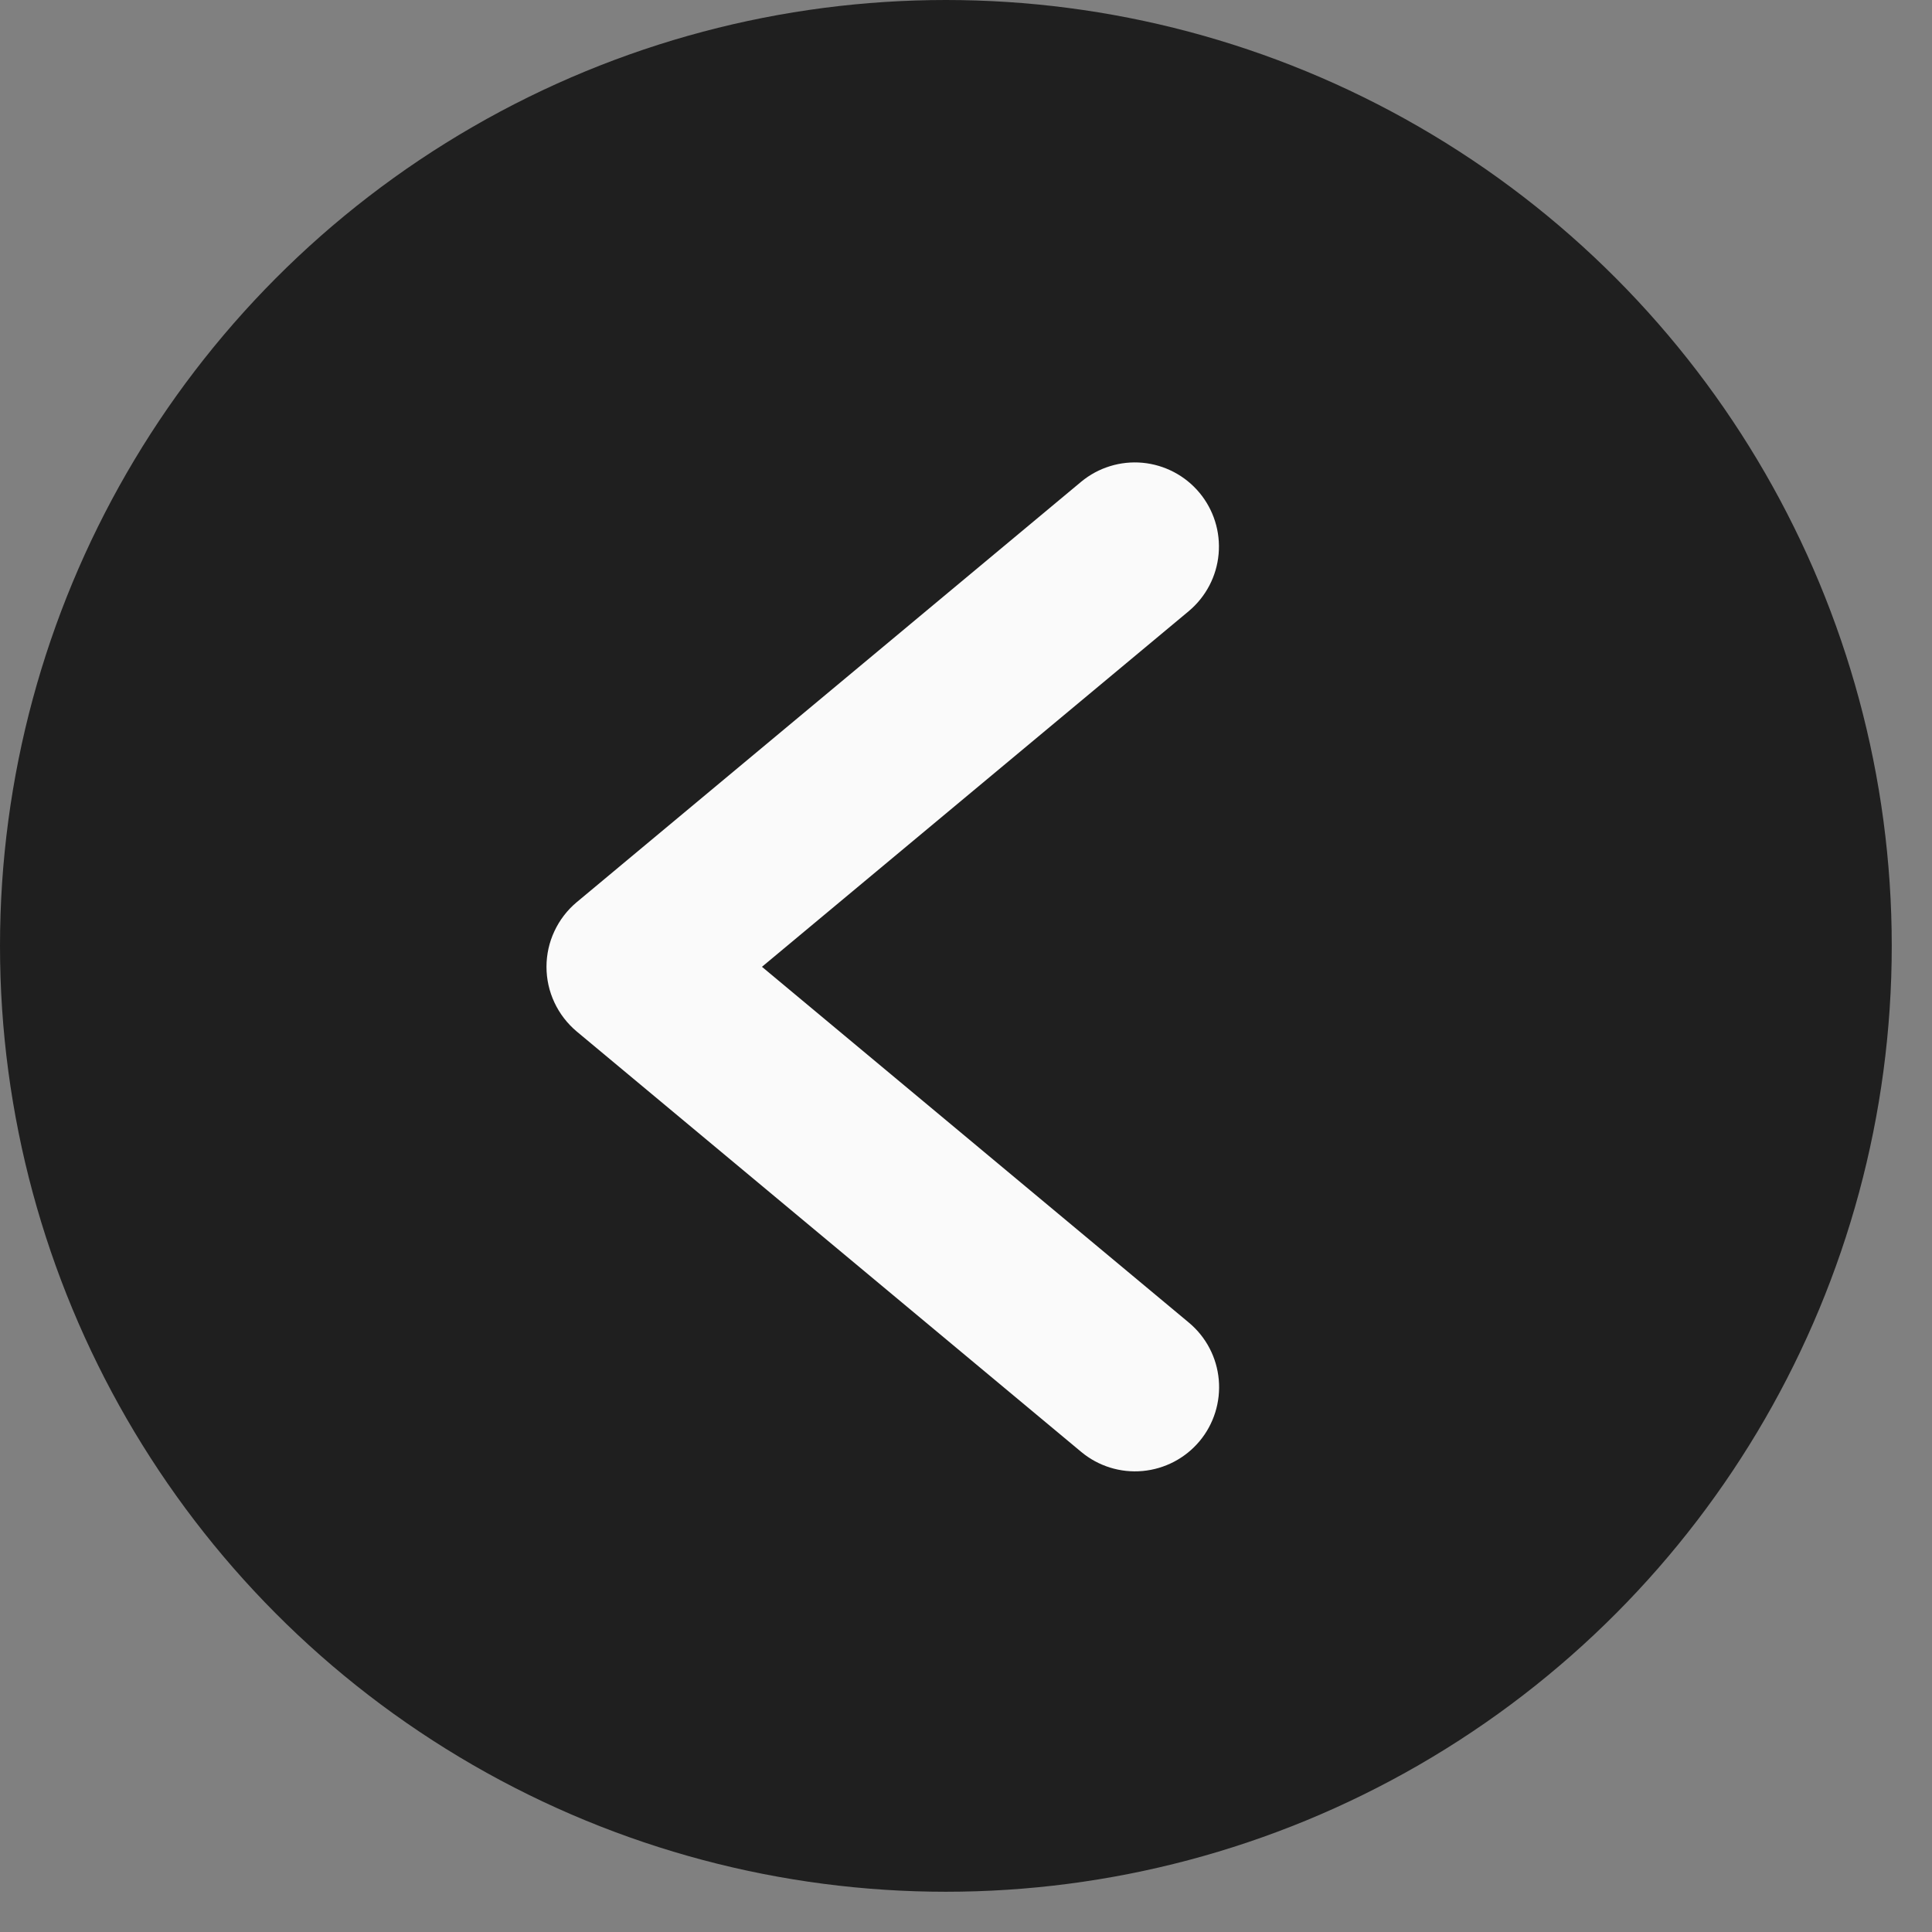 <svg width="36" height="36" viewBox="0 0 36 36" fill="none" xmlns="http://www.w3.org/2000/svg">
<rect x="0" y="0" width="36" height="36" fill="#808080" stroke="none"/>
<circle cx="17.625" cy="17.625" r="17.625" fill="#1F1F1F"/>
<path d="M14.198 18.015L22.154 11.385C22.471 11.118 22.671 10.736 22.707 10.323C22.744 9.91 22.615 9.499 22.35 9.181C22.084 8.862 21.703 8.662 21.29 8.623C20.878 8.585 20.466 8.712 20.147 8.976L10.746 16.811C10.57 16.958 10.428 17.143 10.331 17.351C10.233 17.559 10.183 17.786 10.183 18.015C10.183 18.245 10.233 18.472 10.331 18.68C10.428 18.888 10.57 19.072 10.746 19.22L20.147 27.054C20.466 27.32 20.878 27.448 21.291 27.41C21.705 27.372 22.087 27.172 22.353 26.853C22.619 26.534 22.747 26.122 22.71 25.708C22.673 25.294 22.473 24.912 22.154 24.646L14.198 18.015Z" fill="#FAFAFA"/>
</svg>
